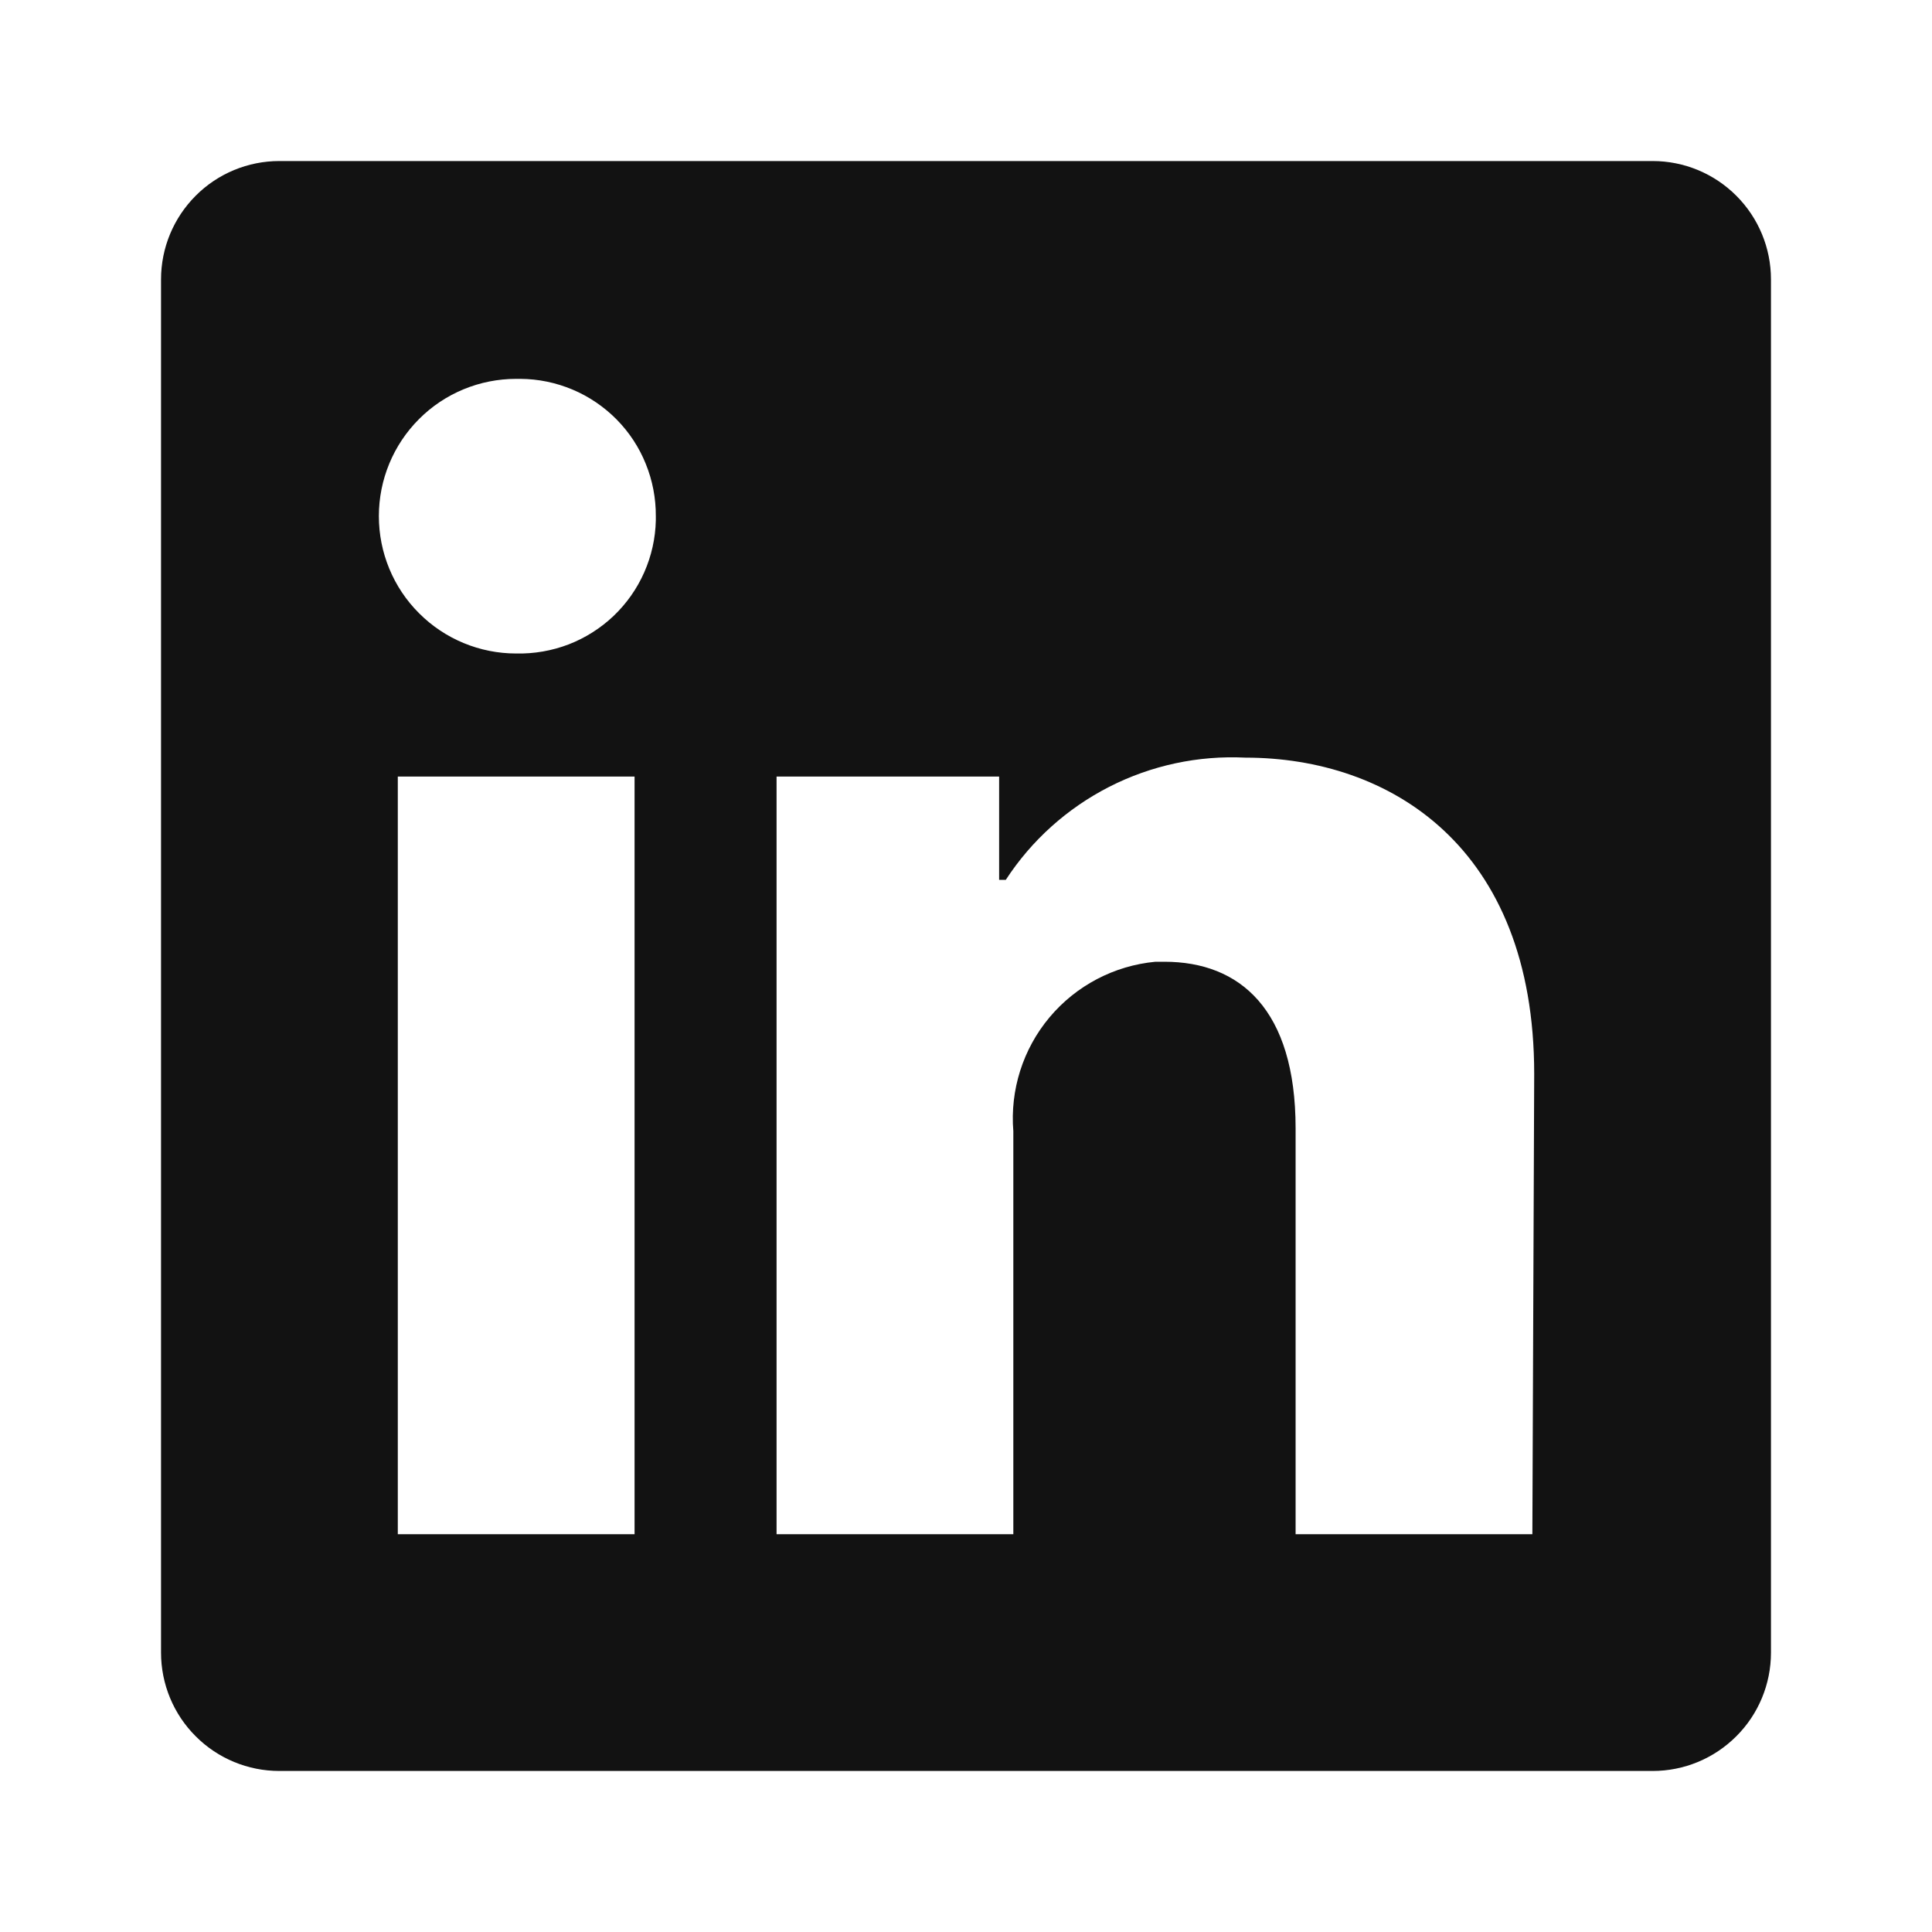 <svg width="20" height="20" viewBox="0 0 20 20" fill="none" xmlns="http://www.w3.org/2000/svg">
<path d="M18.333 2.892V17.108C18.333 17.433 18.204 17.745 17.974 17.974C17.744 18.204 17.433 18.333 17.108 18.333H2.892C2.567 18.333 2.255 18.204 2.026 17.974C1.796 17.745 1.667 17.433 1.667 17.108V2.892C1.667 2.567 1.796 2.256 2.026 2.026C2.255 1.796 2.567 1.667 2.892 1.667L17.108 1.667C17.433 1.667 17.744 1.796 17.974 2.026C18.204 2.256 18.333 2.567 18.333 2.892ZM6.569 8.039H4.118V15.882H6.569V8.039ZM6.789 5.343C6.79 5.158 6.755 4.974 6.685 4.802C6.616 4.63 6.513 4.474 6.383 4.342C6.252 4.21 6.098 4.105 5.927 4.033C5.756 3.961 5.573 3.923 5.387 3.922H5.343C4.966 3.922 4.604 4.071 4.338 4.338C4.071 4.605 3.922 4.966 3.922 5.343C3.922 5.72 4.071 6.082 4.338 6.348C4.604 6.615 4.966 6.765 5.343 6.765C5.529 6.769 5.713 6.737 5.886 6.671C6.059 6.604 6.217 6.504 6.352 6.376C6.486 6.248 6.594 6.095 6.669 5.925C6.744 5.755 6.785 5.573 6.789 5.387V5.343ZM15.882 11.118C15.882 8.76 14.382 7.843 12.892 7.843C12.404 7.819 11.918 7.923 11.483 8.145C11.048 8.367 10.678 8.699 10.412 9.108H10.343V8.039H8.039V15.882H10.49V11.711C10.455 11.284 10.589 10.86 10.865 10.531C11.14 10.203 11.534 9.996 11.961 9.956H12.054C12.833 9.956 13.412 10.446 13.412 11.681V15.882H15.863L15.882 11.118Z" fill="#121212"/>
</svg>
